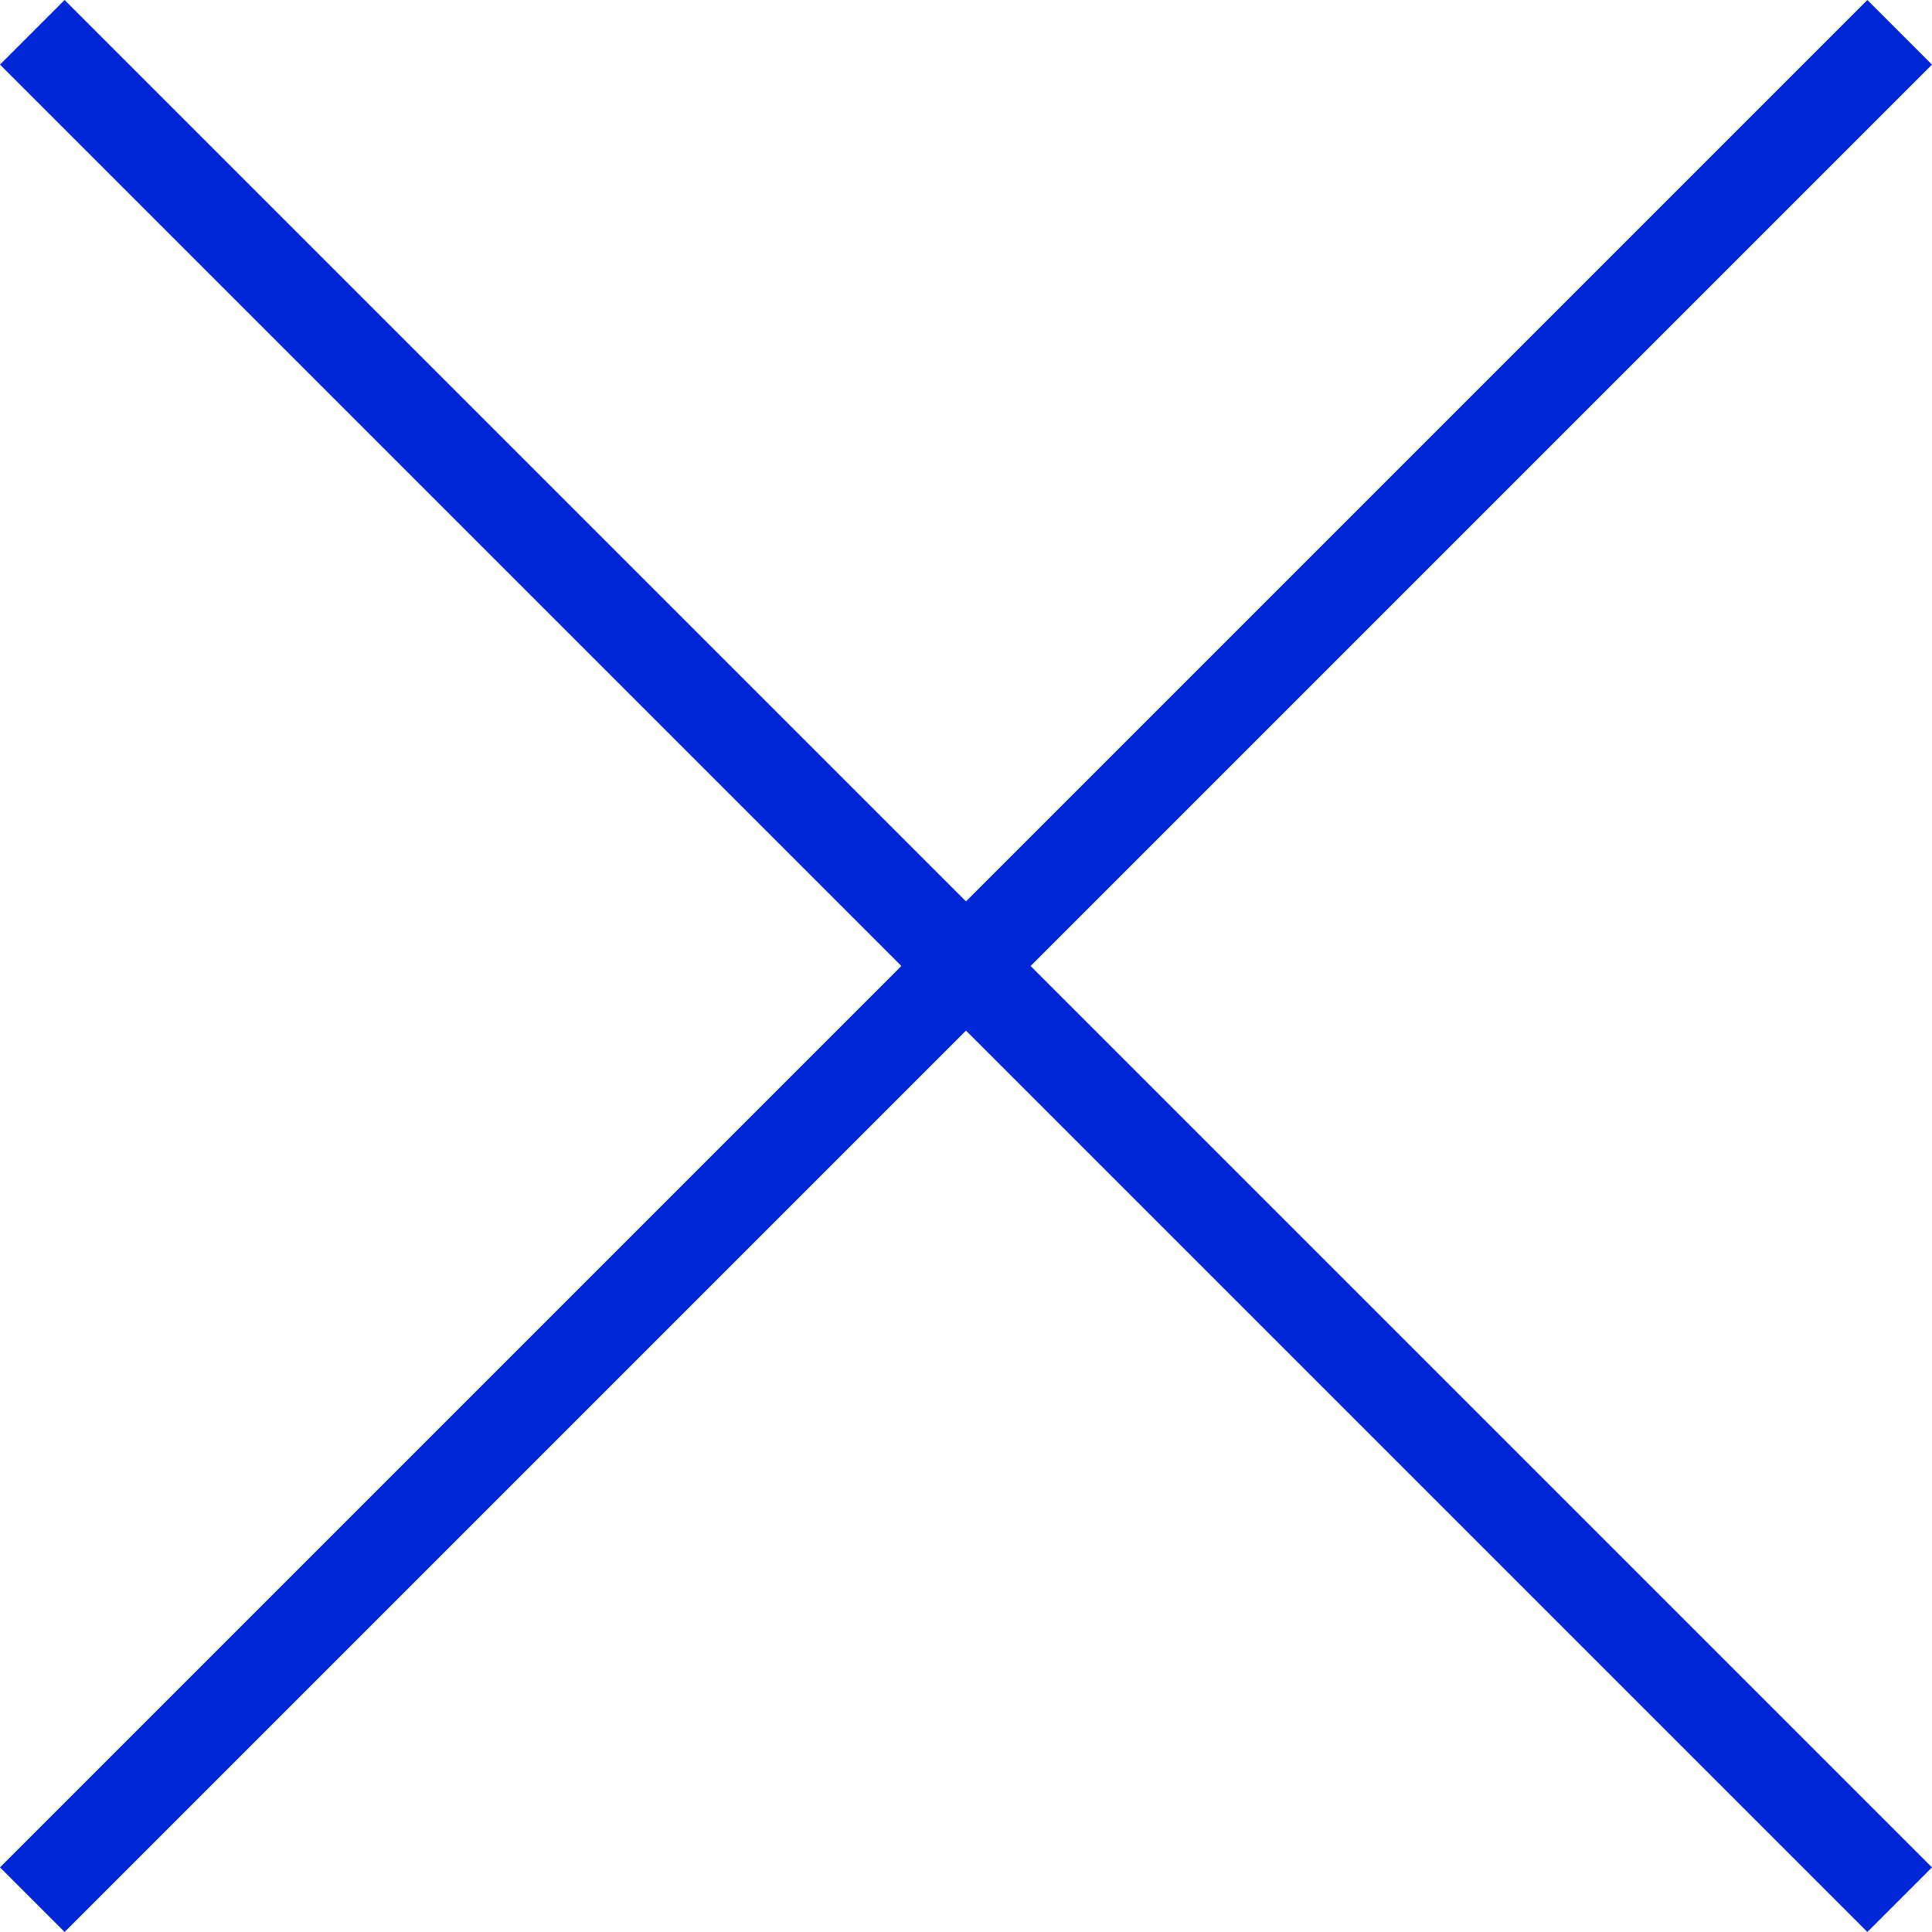 <?xml version="1.0" encoding="UTF-8"?><svg id="uuid-7256f554-7b8f-400a-8eab-3232eaecbf4d" xmlns="http://www.w3.org/2000/svg" width="84.562" height="84.562" viewBox="0 0 84.562 84.562"><defs><style>.uuid-49605627-e437-492b-b721-21b6e382933b{fill:none;stroke:#0126d5;stroke-miterlimit:10;stroke-width:4px;}</style></defs><g id="uuid-570137b6-177a-42d4-af4f-bf73224bb026"><line class="uuid-49605627-e437-492b-b721-21b6e382933b" x1="83.147" y1="1.414" x2="1.414" y2="83.147"/><line class="uuid-49605627-e437-492b-b721-21b6e382933b" x1="1.414" y1="1.414" x2="83.147" y2="83.147"/></g></svg>